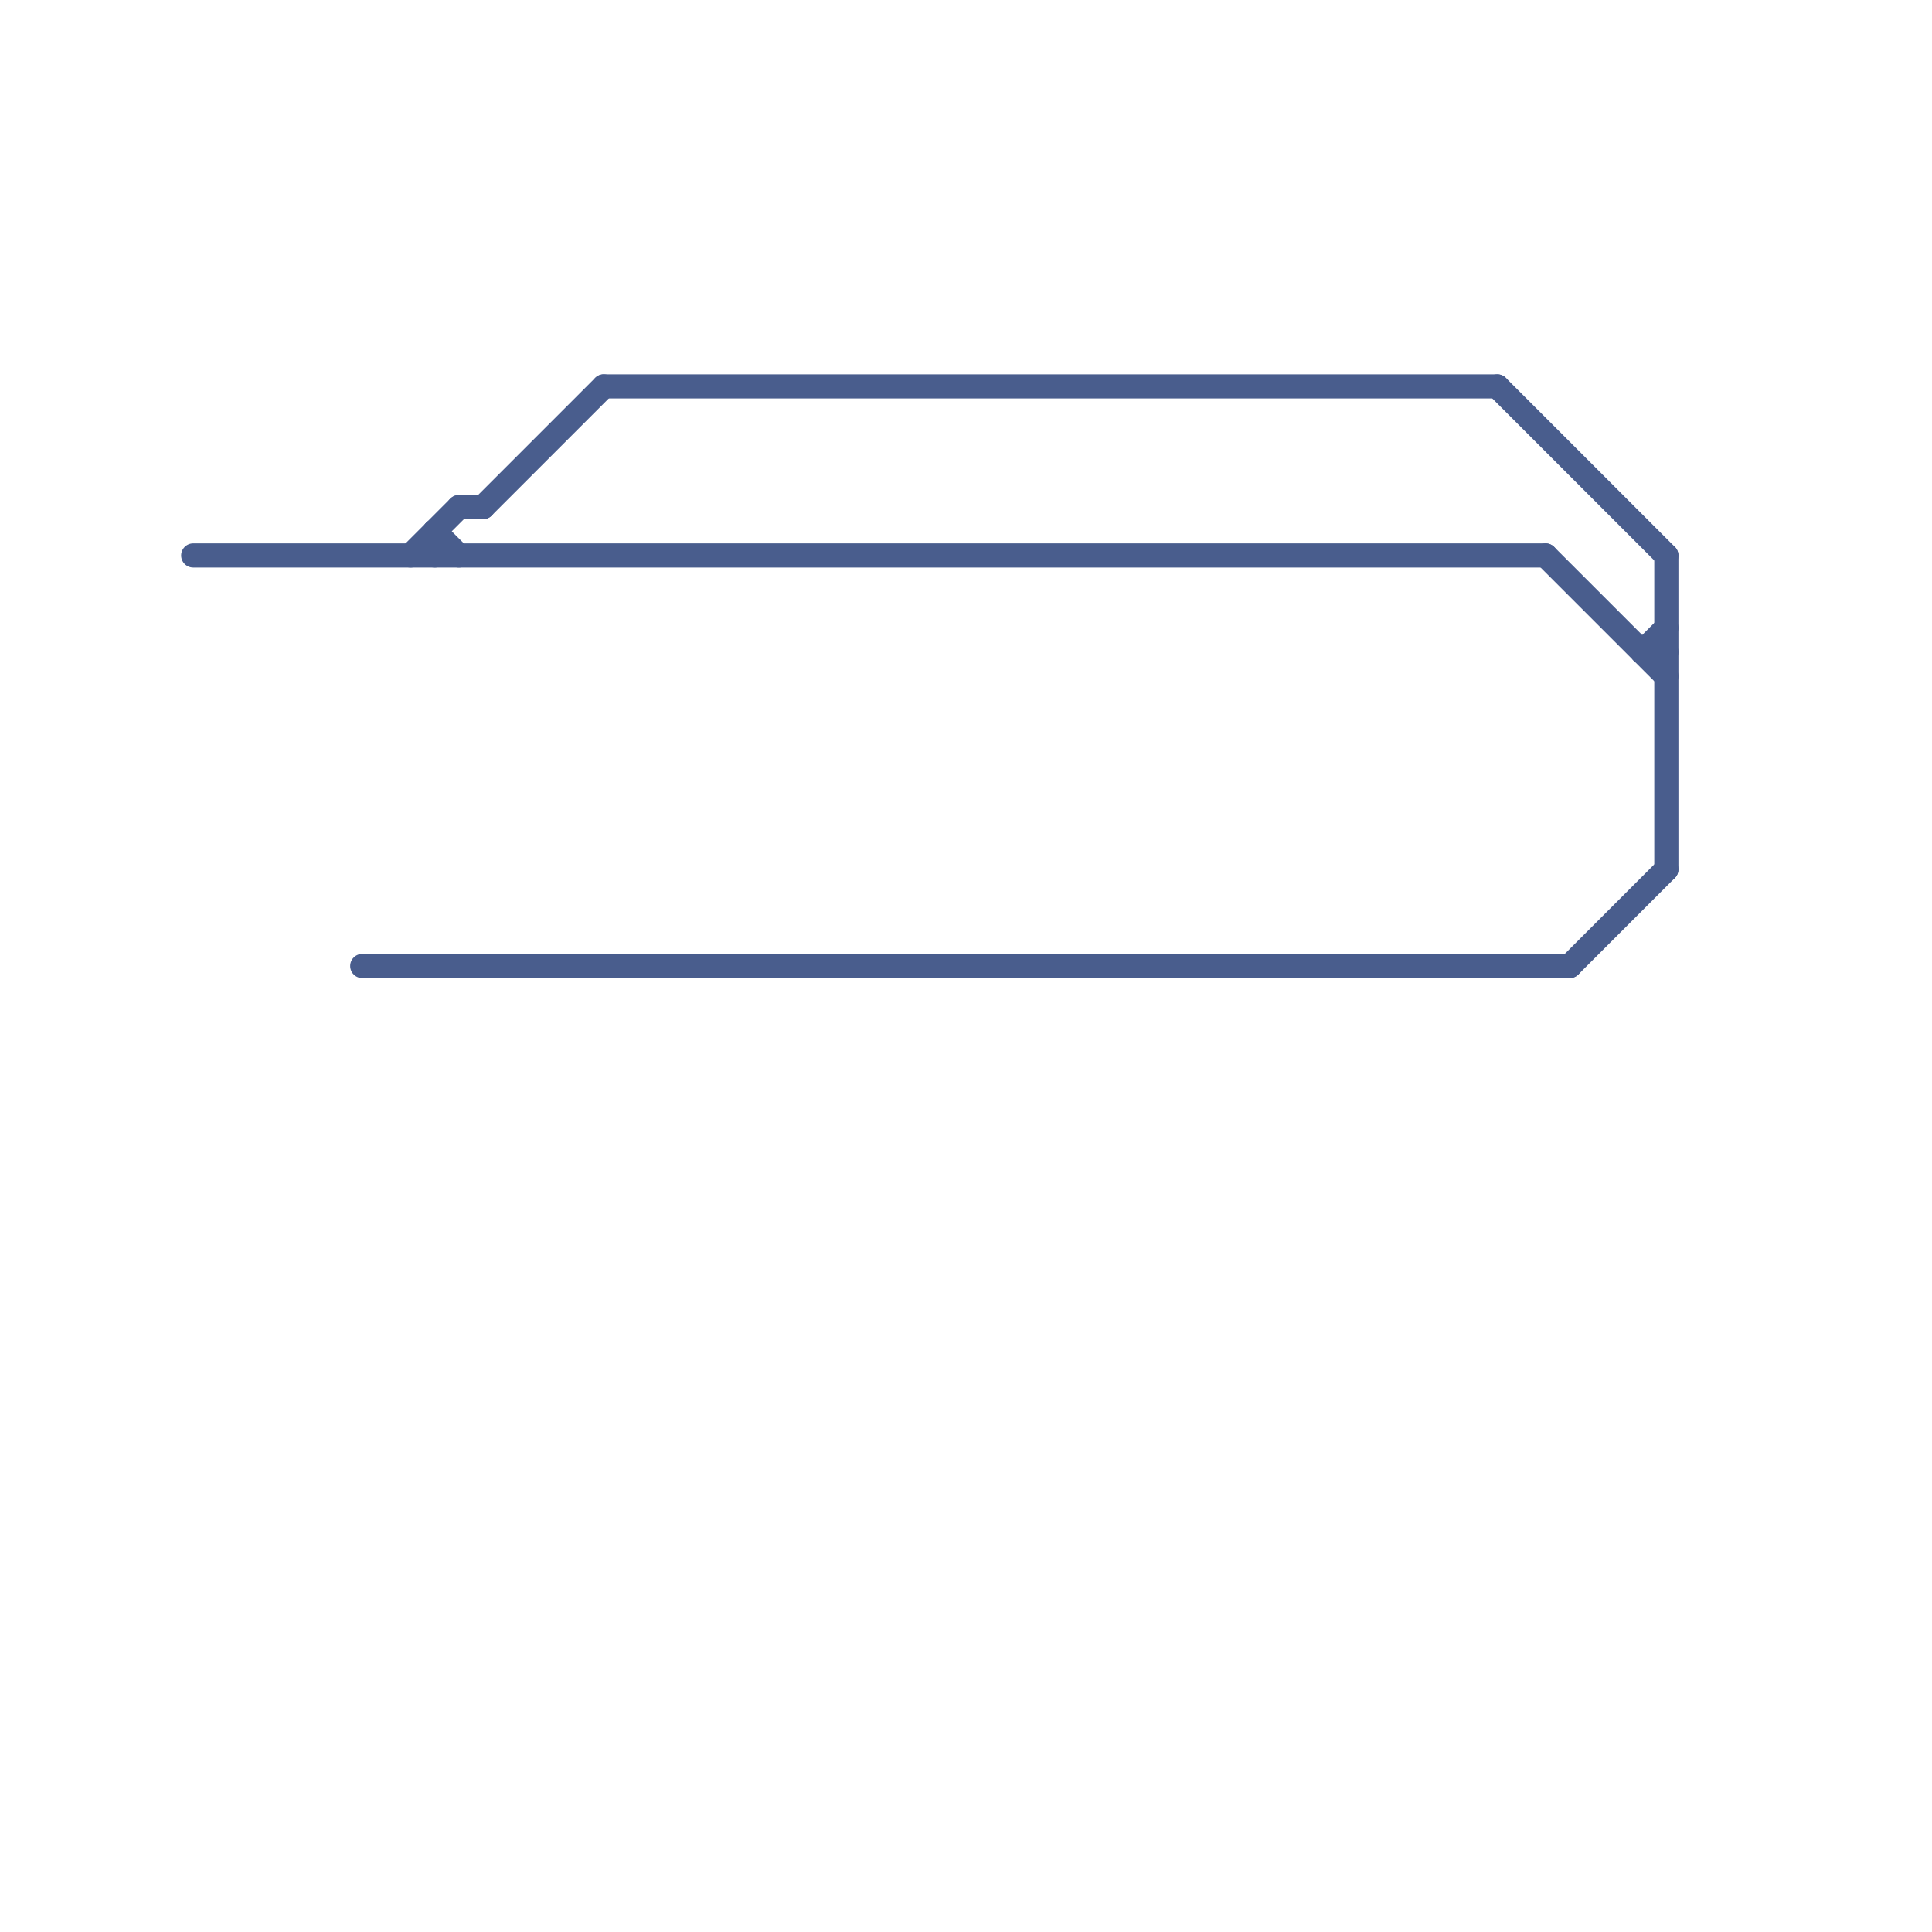 
<svg version="1.1" xmlns="http://www.w3.org/2000/svg" viewBox="0 0 80 80">
<style>line { stroke-width: 1; fill: none; stroke-linecap: round; stroke-linejoin: round; } .c0 { stroke: #495d8d } .w1 { stroke-width: 1; }</style><line class="c0 " x1="19" y1="21" x2="20" y2="21"/><line class="c0 " x1="20" y1="21" x2="25" y2="16"/><line class="c0 " x1="68" y1="27" x2="69" y2="26"/><line class="c0 " x1="25" y1="16" x2="62" y2="16"/><line class="c0 " x1="69" y1="23" x2="69" y2="36"/><line class="c0 " x1="18" y1="22" x2="19" y2="23"/><line class="c0 " x1="8" y1="23" x2="64" y2="23"/><line class="c0 " x1="65" y1="40" x2="69" y2="36"/><line class="c0 " x1="62" y1="16" x2="69" y2="23"/><line class="c0 " x1="68" y1="27" x2="69" y2="27"/><line class="c0 " x1="15" y1="40" x2="65" y2="40"/><line class="c0 " x1="18" y1="22" x2="18" y2="23"/><line class="c0 " x1="64" y1="23" x2="69" y2="28"/><line class="c0 " x1="17" y1="23" x2="19" y2="21"/>


</svg>

